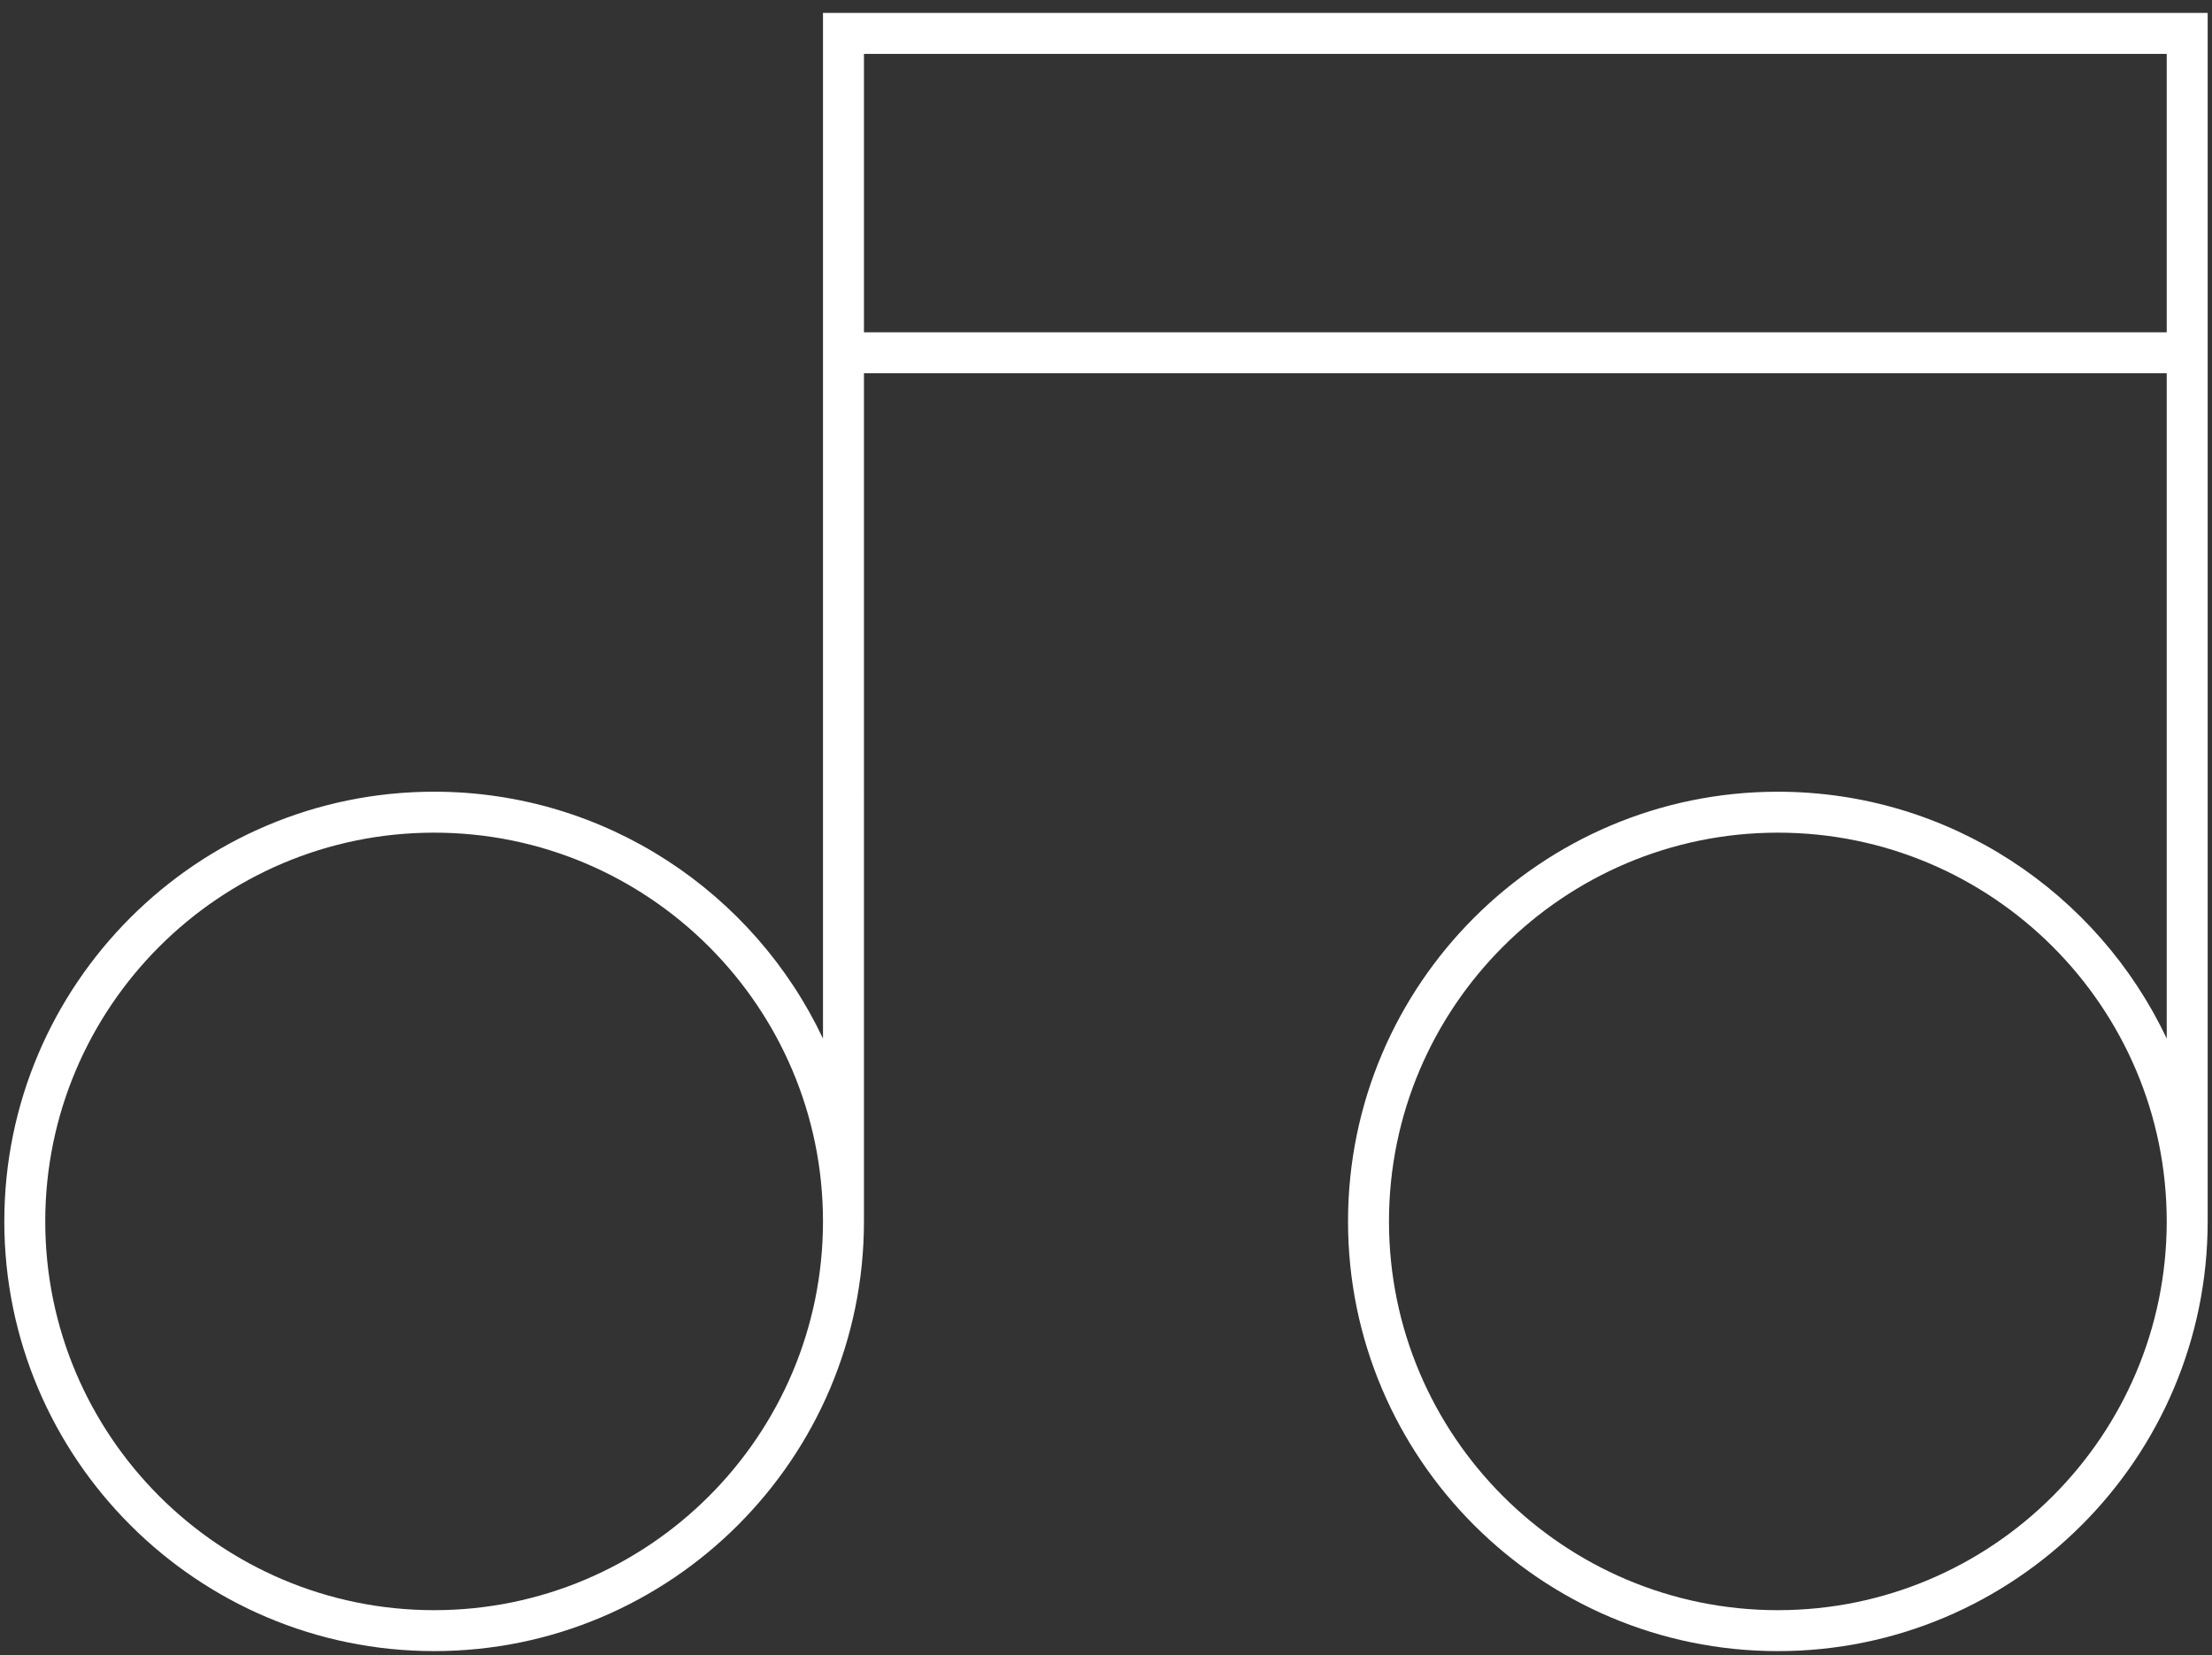 <?xml version="1.0" encoding="UTF-8" standalone="no"?>
<!-- Created with Inkscape (http://www.inkscape.org/) -->

<svg
   width="514"
   height="384.775"
   viewBox="0 0 135.996 101.805"
   version="1.1"
   id="svg2743"
   inkscape:version="1.1.2 (b8e25be833, 2022-02-05)"
   sodipodi:docname="icono-musica.svg"
   xmlns:inkscape="http://www.inkscape.org/namespaces/inkscape"
   xmlns:sodipodi="http://sodipodi.sourceforge.net/DTD/sodipodi-0.dtd"
   xmlns="http://www.w3.org/2000/svg"
   xmlns:svg="http://www.w3.org/2000/svg">
  <rect x="0" y="0" width="135.996" height="101.805" fill="#333333" stroke="none"/>
  <sodipodi:namedview
     id="namedview2745"
     pagecolor="#505050"
     bordercolor="#eeeeee"
     borderopacity="1"
     inkscape:pageshadow="0"
     inkscape:pageopacity="0"
     inkscape:pagecheckerboard="0"
     inkscape:document-units="mm"
     showgrid="false"
     fit-margin-top="3"
     fit-margin-left="1"
     fit-margin-right="1"
     fit-margin-bottom="1"
     units="px"
     inkscape:zoom="0.74029882"
     inkscape:cx="-124.94954"
     inkscape:cy="152.64106"
     inkscape:window-width="1920"
     inkscape:window-height="1017"
     inkscape:window-x="-8"
     inkscape:window-y="-8"
     inkscape:window-maximized="1"
     inkscape:current-layer="layer1" />
  <defs
     id="defs2740" />
  <g
     inkscape:label="Capa 1"
     inkscape:groupmode="layer"
     id="layer1"
     transform="translate(-31.413,-51.051)">
    <path
       d="m 84.53,54.364 h 80.095 V 71.485 H 84.53 Z m 56.187,95.71 c -13.183,0 -23.908,-10.725 -23.908,-23.908 0,-13.183 10.725,-23.908 23.908,-23.908 13.183,0 23.908,10.725 23.908,23.908 0,13.183 -10.725,23.908 -23.908,23.908 m -82.614,0 c -13.183,0 -23.908,-10.725 -23.908,-23.908 0,-13.183 10.725,-23.908 23.908,-23.908 13.183,0 23.908,10.725 23.908,23.908 0,13.183 -10.725,23.908 -23.908,23.908 M 82.011,51.845 V 114.921 C 77.779,105.958 68.655,99.739 58.104,99.739 c -14.572,0 -26.426,11.855 -26.426,26.426 0,14.571 11.855,26.426 26.426,26.426 14.572,0 26.426,-11.855 26.426,-26.426 V 74.004 h 80.095 v 40.917 c -4.233,-8.963 -13.356,-15.181 -23.908,-15.181 -14.572,0 -26.426,11.855 -26.426,26.426 0,14.571 11.855,26.426 26.426,26.426 14.572,0 26.426,-11.855 26.426,-26.426 V 51.845 Z"
       style="fill:#ffffff;fill-opacity:1;fill-rule:nonzero;stroke:none;stroke-width:0.315"
       id="path855" />
  </g>
</svg>

